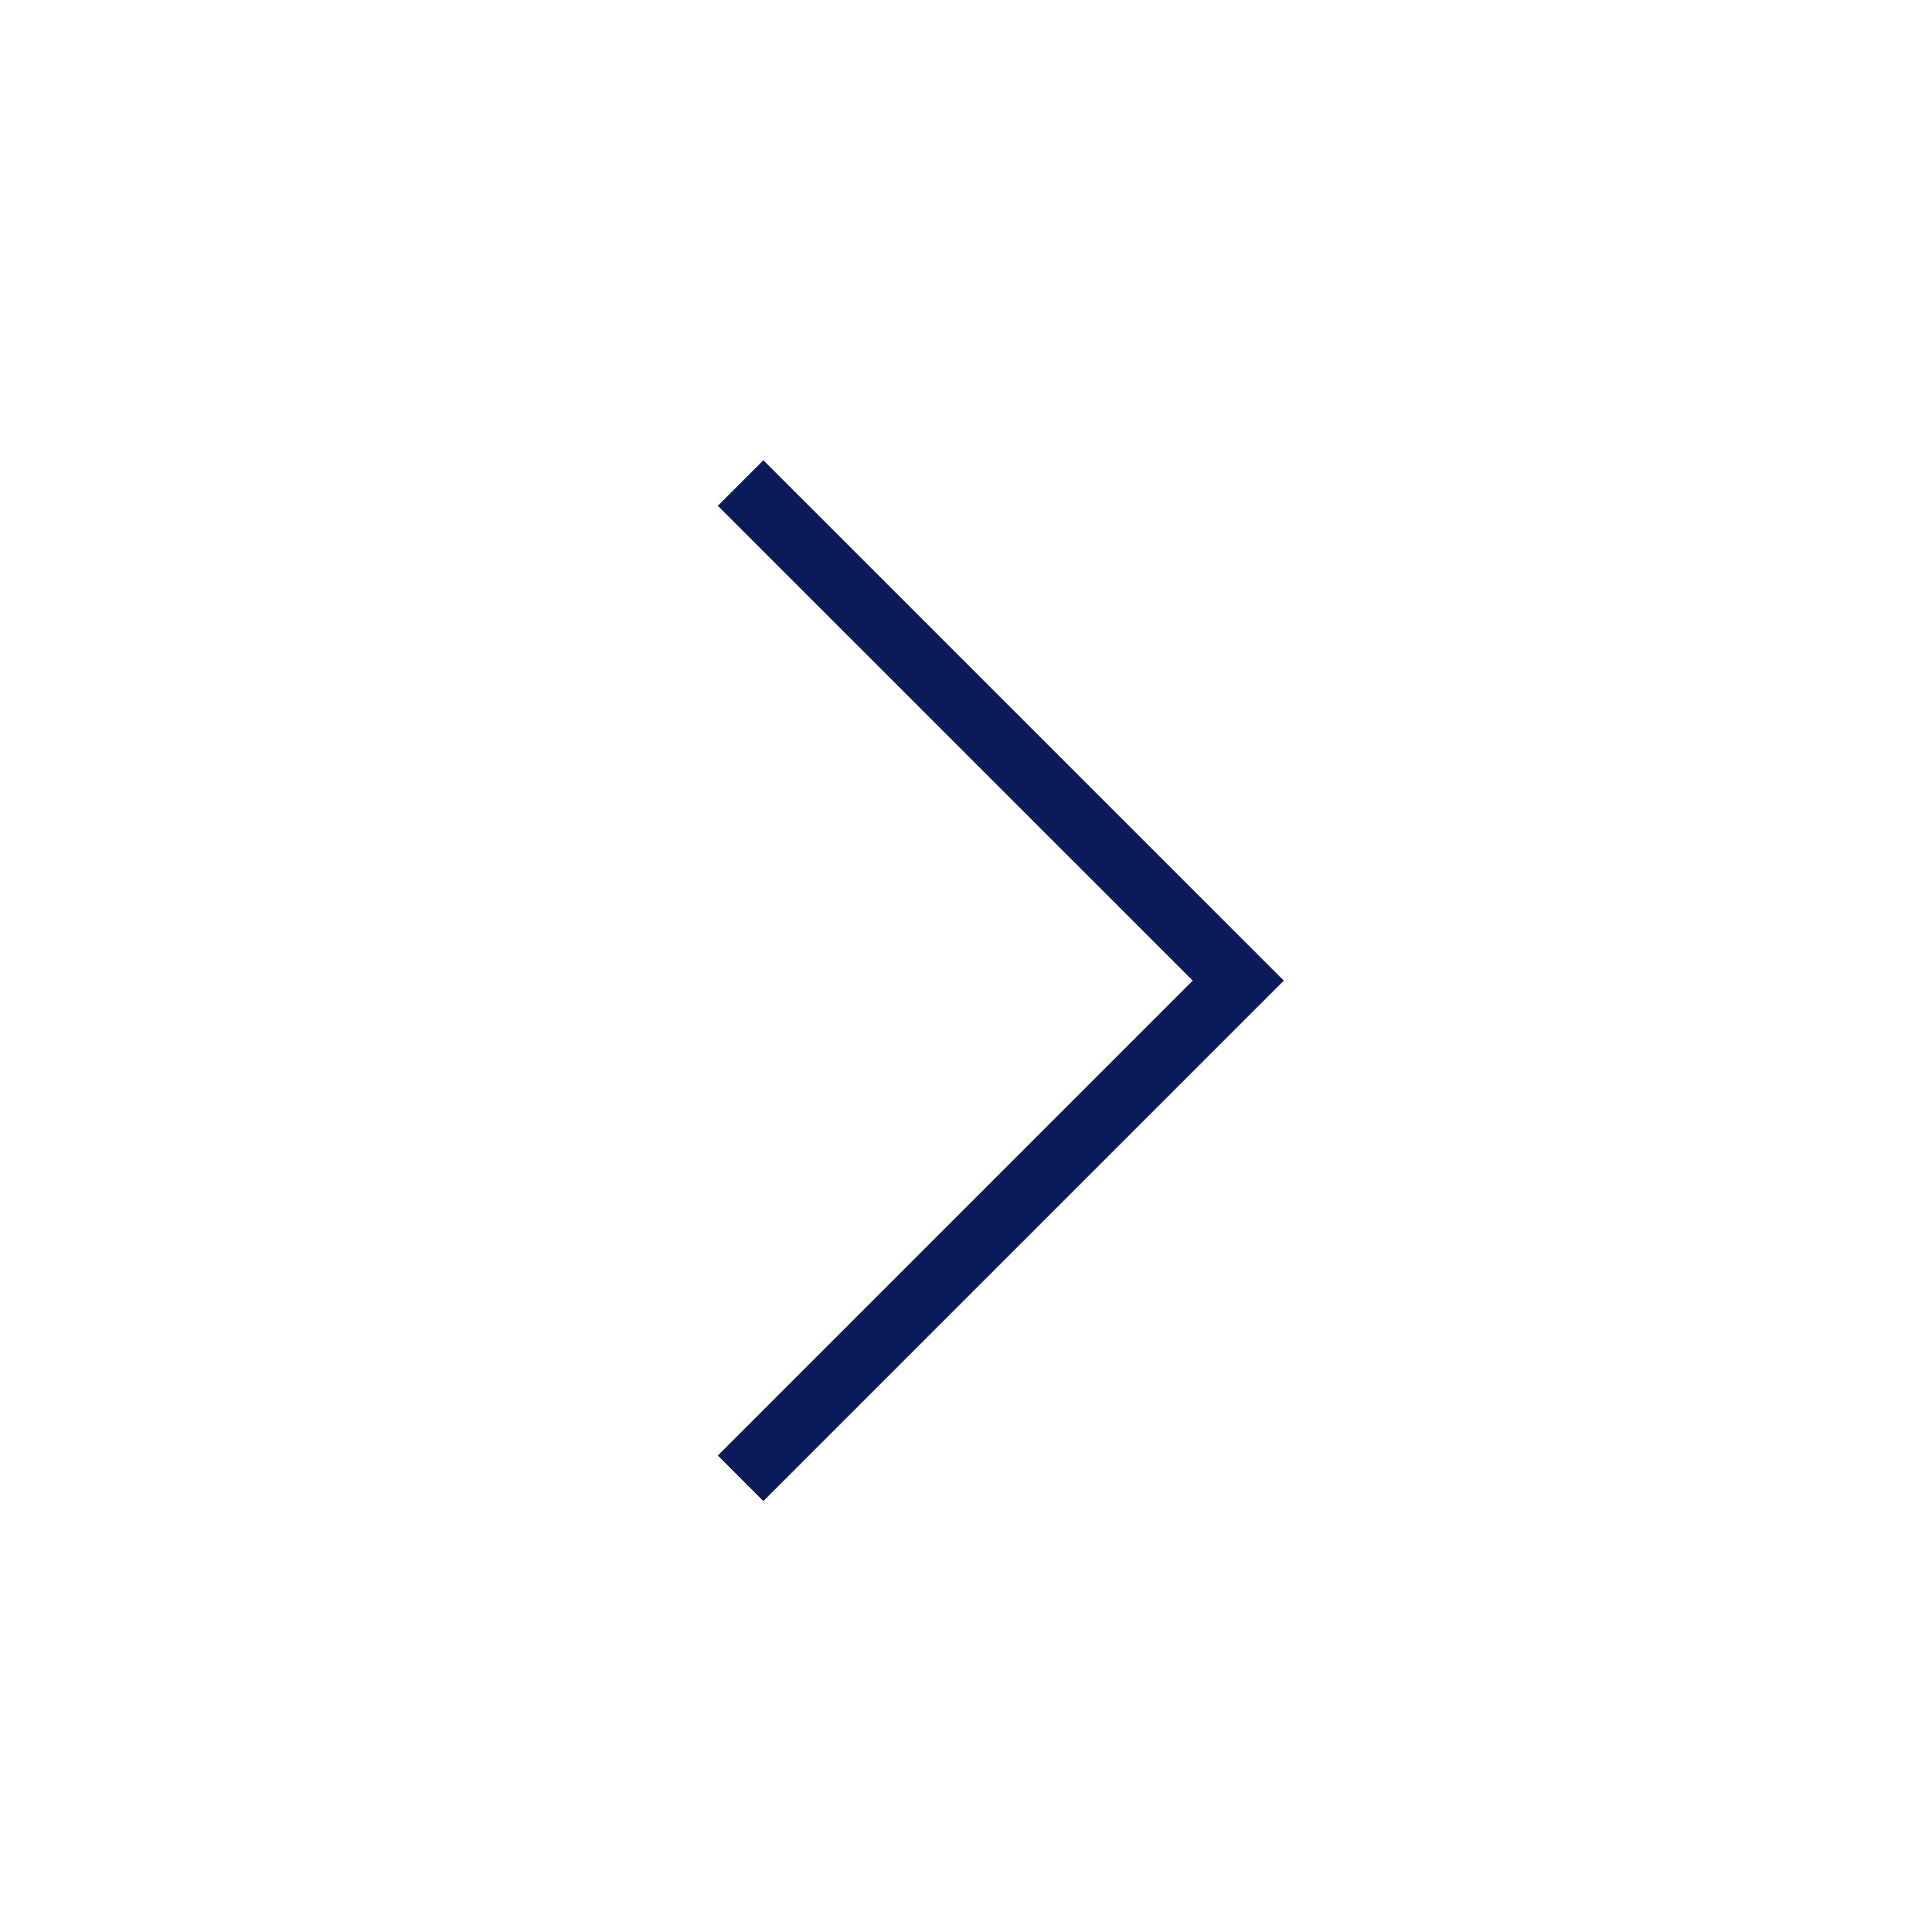 <svg xmlns="http://www.w3.org/2000/svg" xmlns:xlink="http://www.w3.org/1999/xlink" width="30" height="30" viewBox="0 0 30 30">
  <defs>
    <clipPath id="clip-next_white">
      <rect width="30" height="30"/>
    </clipPath>
  </defs>
  <g id="next_white" clip-path="url(#clip-next_white)">
    <path id="Path_417" data-name="Path 417" d="M438.613,228l7.728,7.728L454.068,228" transform="translate(-216.5 461.568) rotate(-90)" fill="none" stroke="#091b59" stroke-width="1"/>
  </g>
</svg>
